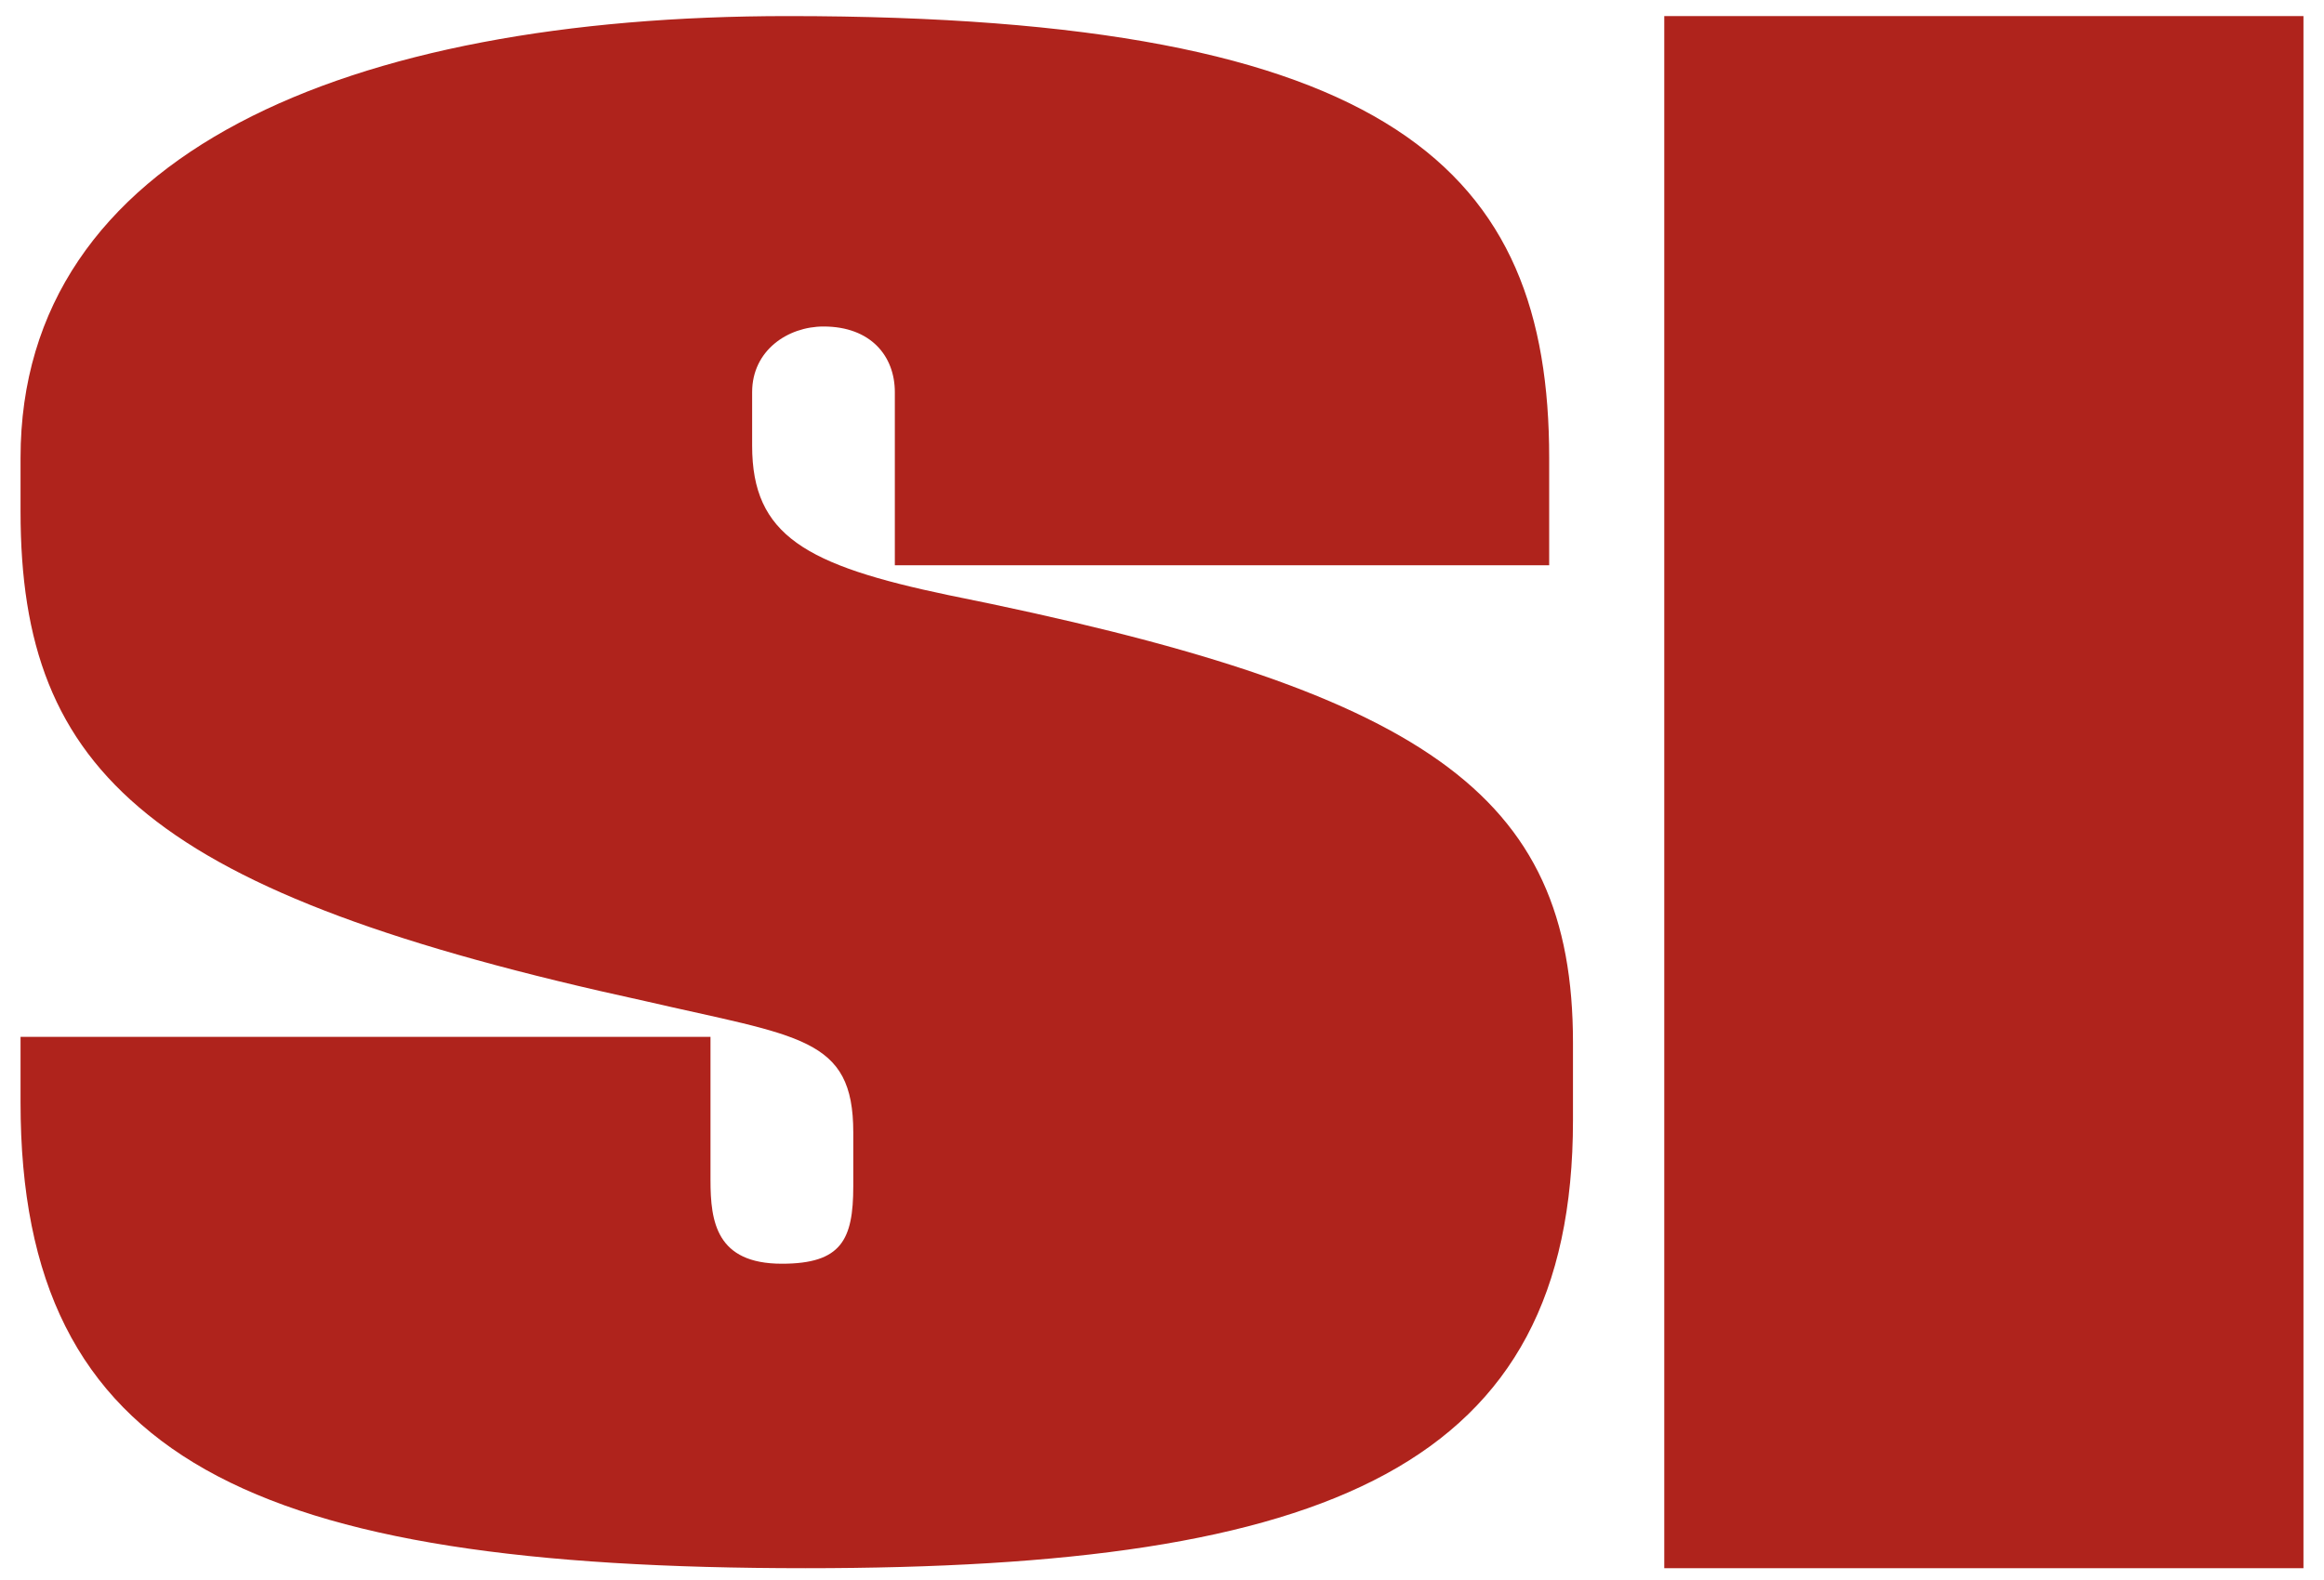 <svg width="25" height="17" viewBox="0 0 25 17" fill="none" xmlns="http://www.w3.org/2000/svg">
<path d="M24.779 0.173H17.903V16.873H24.779V0.173Z" fill="#AF231C"/>
<path fill-rule="evenodd" clip-rule="evenodd" d="M16.921 12.055C16.921 15.781 14.297 16.873 8.667 16.873C2.716 16.873 0.221 15.716 0.221 11.863V11.156H7.643V12.698C7.643 13.147 7.707 13.597 8.411 13.597C9.051 13.597 9.179 13.34 9.179 12.762V12.184C9.179 11.156 8.603 11.156 6.939 10.771C1.628 9.614 0.221 8.33 0.221 5.504V4.926C0.221 1.65 3.74 0.173 8.475 0.173C15.001 0.173 16.665 1.843 16.665 4.926V6.082H9.626V4.219C9.626 3.834 9.37 3.513 8.859 3.513C8.475 3.513 8.091 3.77 8.091 4.219V4.797C8.091 5.761 8.667 6.082 10.202 6.403C15.321 7.431 16.921 8.523 16.921 11.22V12.055Z" fill="#AF231C"/>
</svg>
